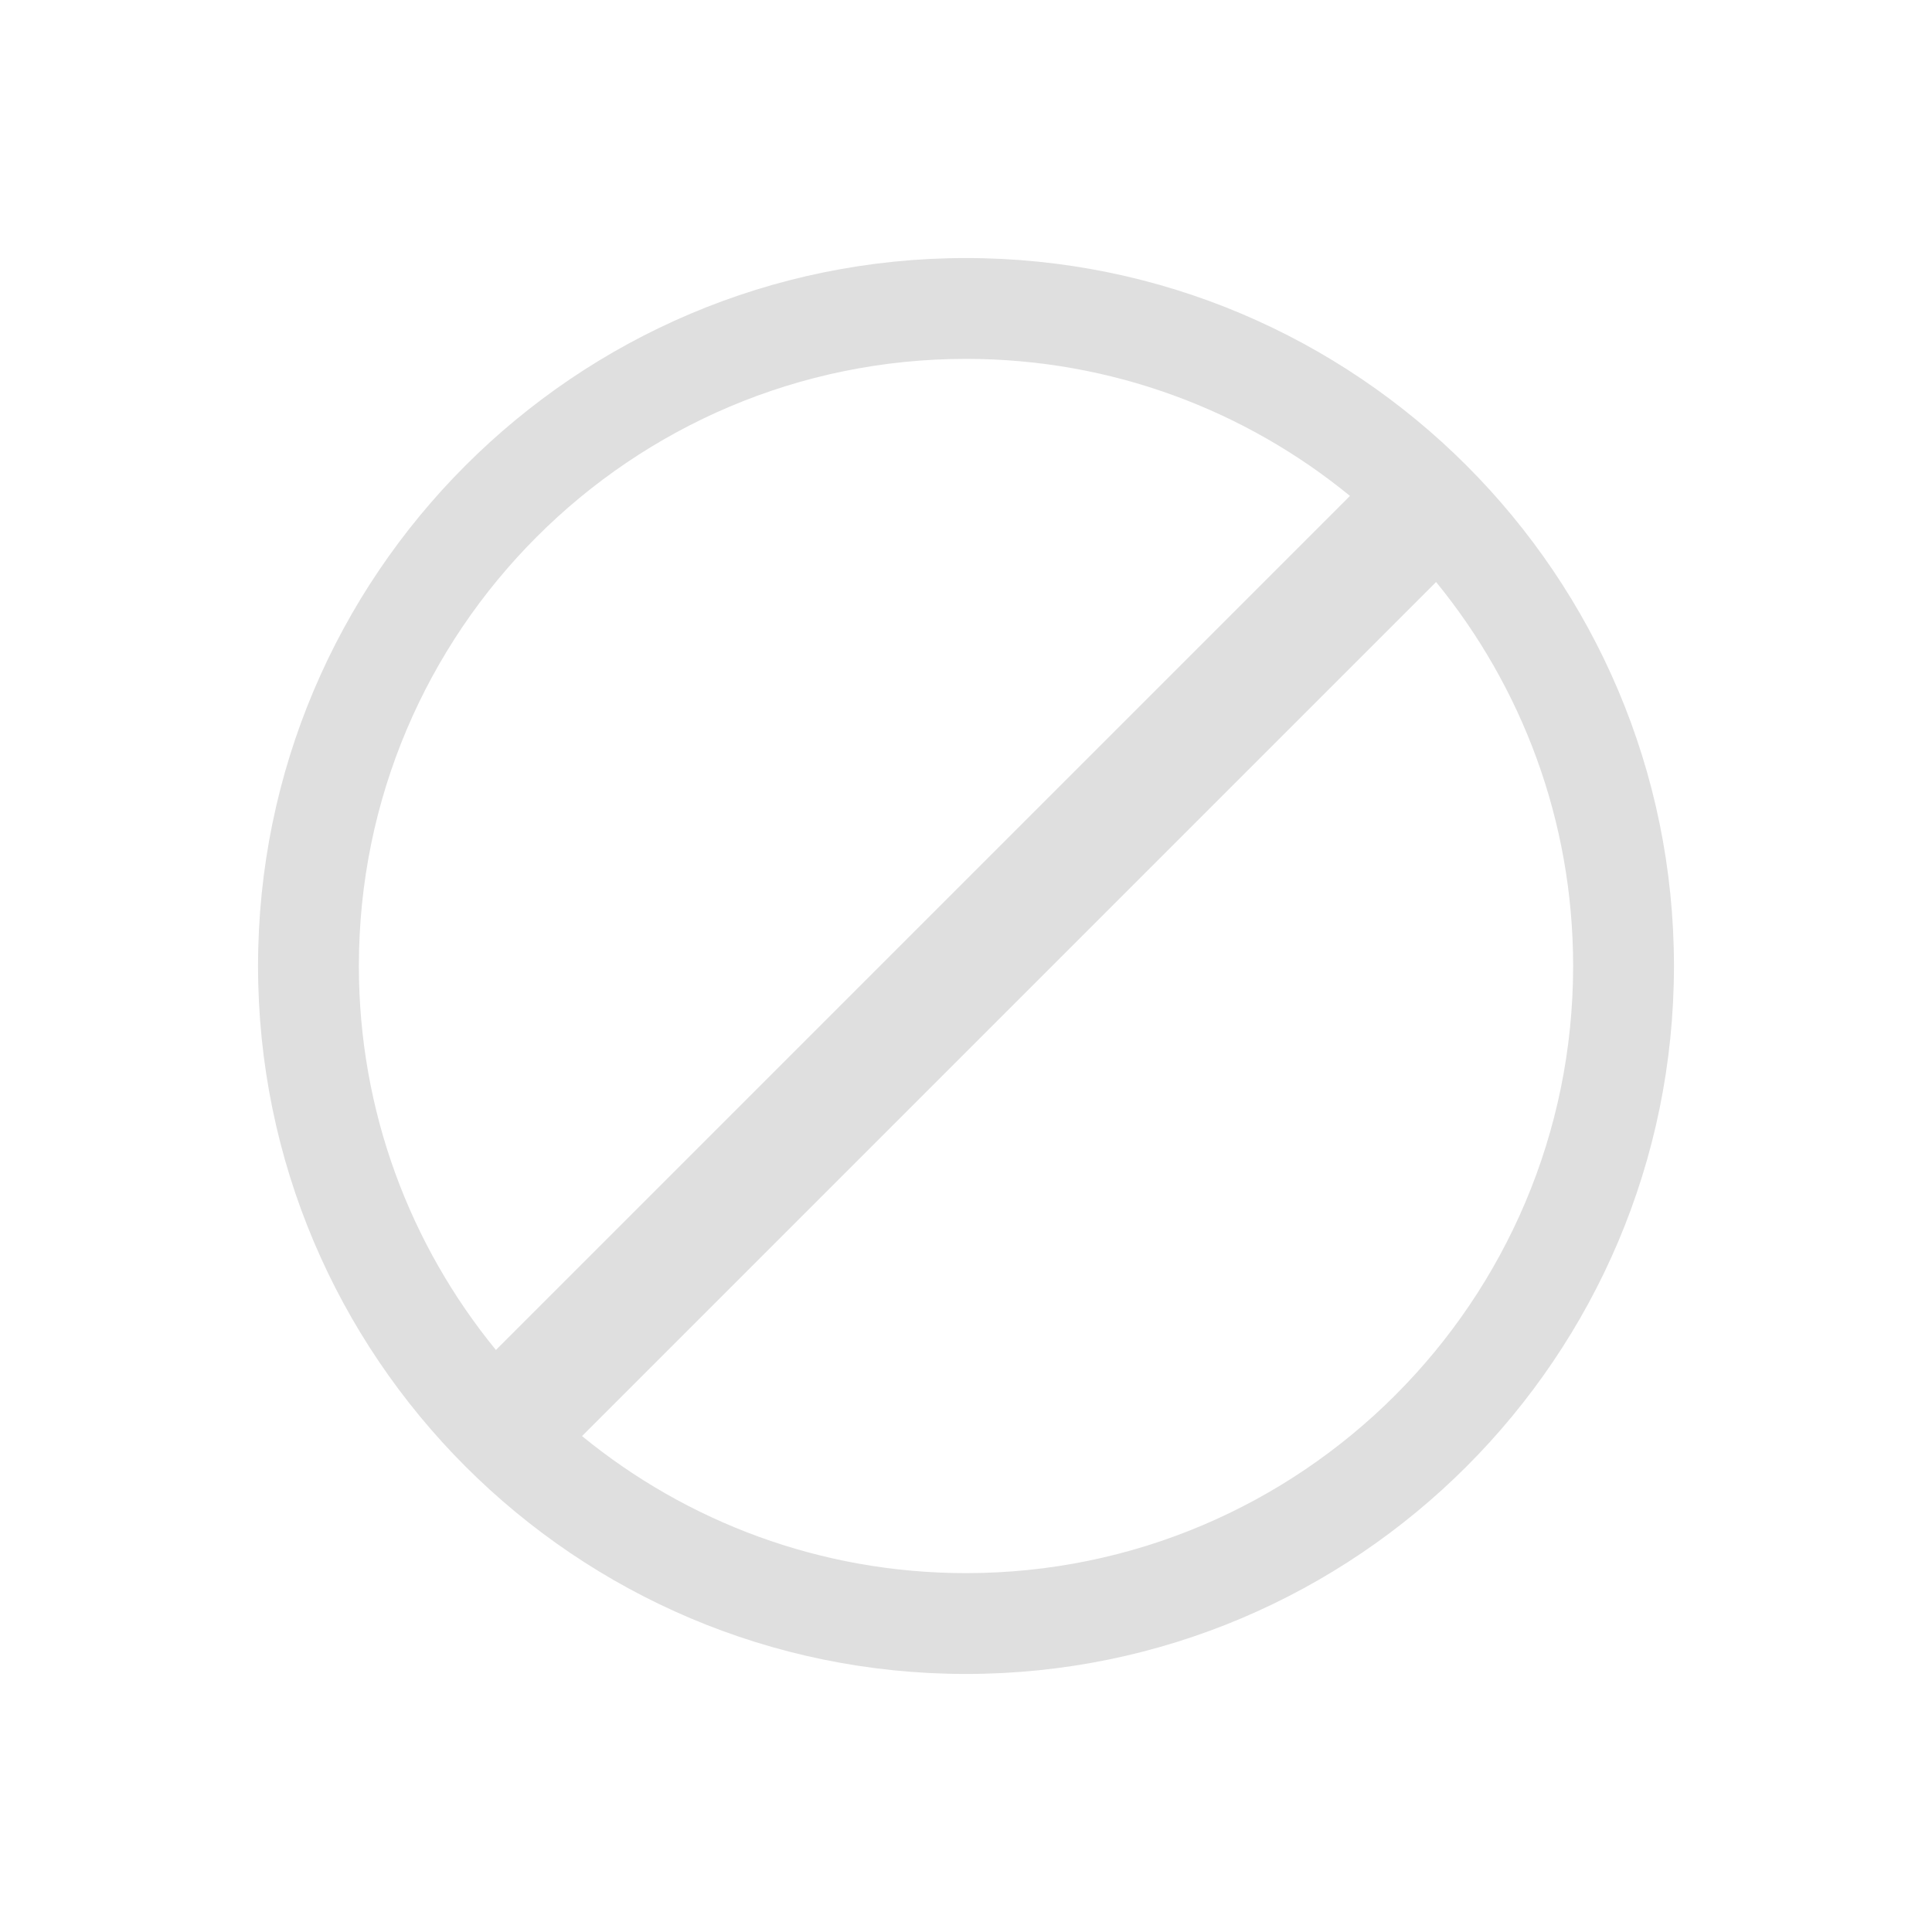<svg xmlns="http://www.w3.org/2000/svg" style="fill-rule:evenodd;clip-rule:evenodd;stroke-linejoin:round;stroke-miterlimit:2" width="100%" height="100%" viewBox="0 0 16 16" xml:space="preserve">
 <defs>
  <style id="current-color-scheme" type="text/css">
   .ColorScheme-Text { color:#dfdfdf; } .ColorScheme-Highlight { color:#4285f4; } .ColorScheme-NeutralText { color:#ff9800; } .ColorScheme-PositiveText { color:#4caf50; } .ColorScheme-NegativeText { color:#f44336; }
  </style>
 </defs>
 <path style="fill:currentColor" class="ColorScheme-Text" d="M8,2.137c3.236,0 5.863,2.627 5.863,5.863c-0,3.236 -2.627,5.863 -5.863,5.863c-3.236,-0 -5.863,-2.627 -5.863,-5.863c0,-3.236 2.627,-5.863 5.863,-5.863Zm3.893,2.683l-7.073,7.073c0.867,0.709 1.974,1.135 3.18,1.135c2.775,0 5.028,-2.253 5.028,-5.028c0,-1.206 -0.426,-2.313 -1.135,-3.18Zm-0.713,-0.713c-0.867,-0.709 -1.974,-1.135 -3.18,-1.135c-2.775,-0 -5.028,2.253 -5.028,5.028c-0,1.206 0.426,2.313 1.135,3.18l7.073,-7.073Z"/>
</svg>
